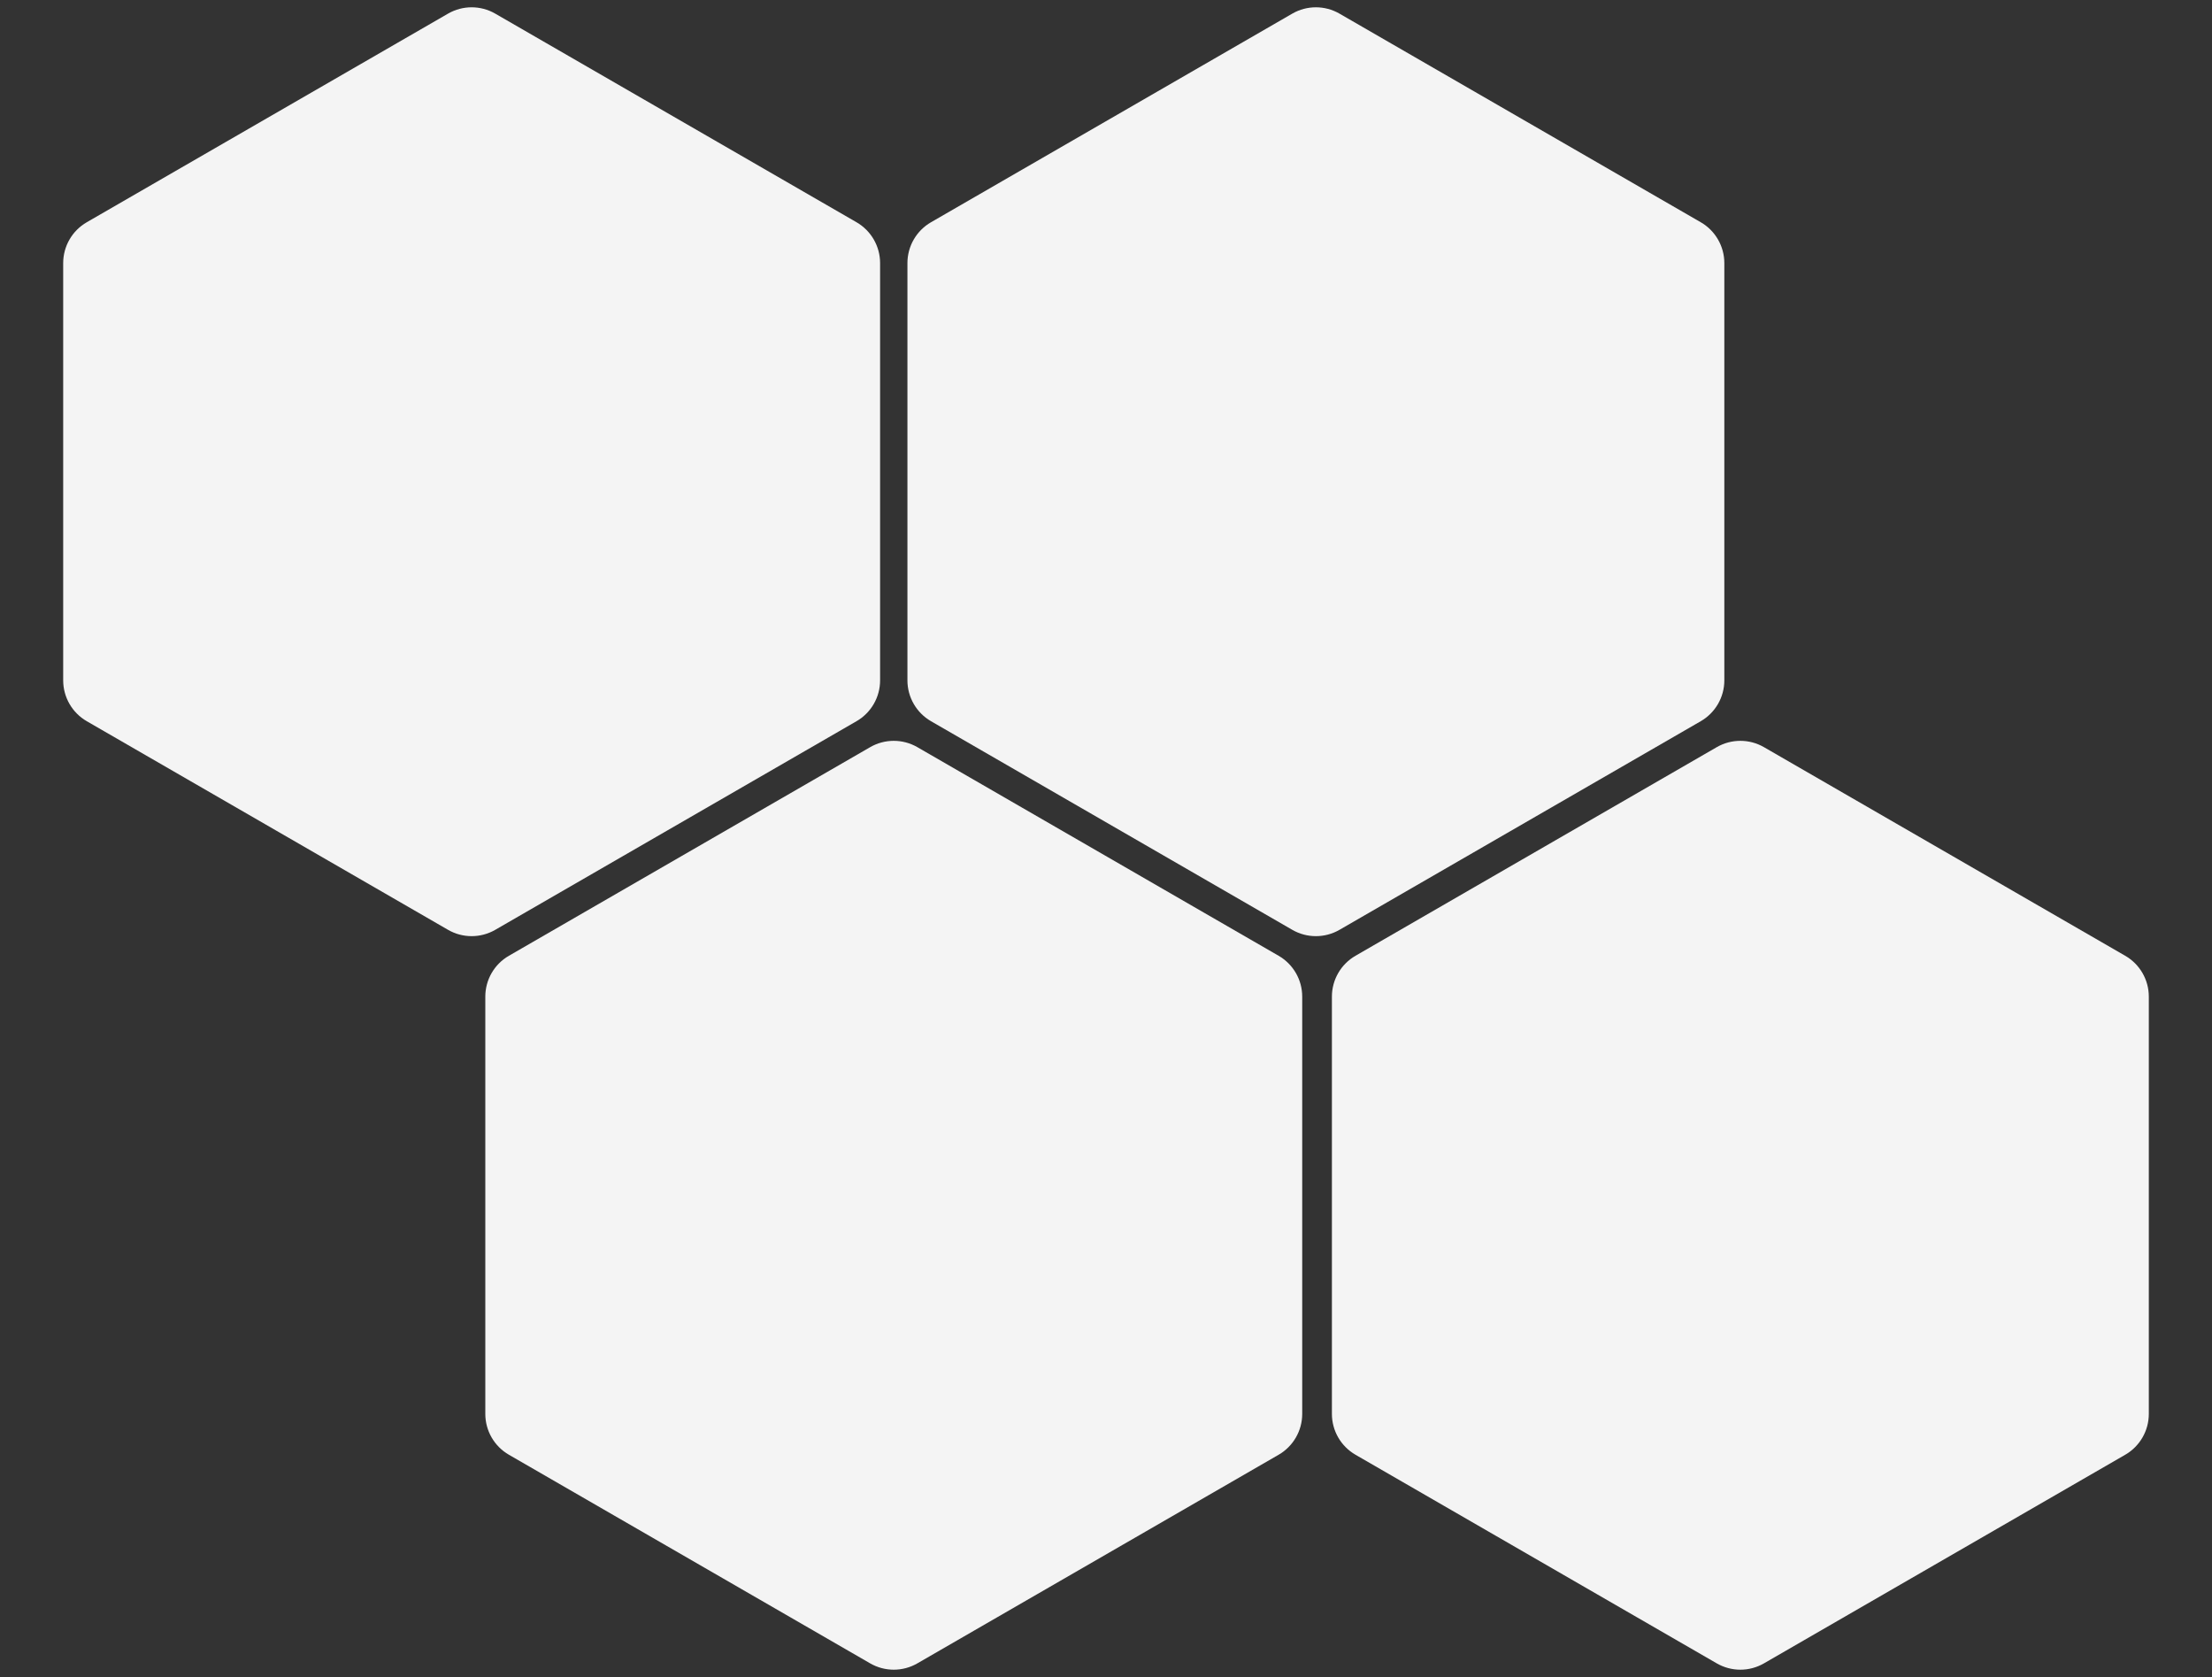 <?xml version="1.0" encoding="UTF-8"?> <svg xmlns="http://www.w3.org/2000/svg" width="938" height="711" viewBox="0 0 938 711" fill="none"><rect x="0" y="0" width="938" height="711" fill="#333333" stroke="none"/> <path d="M548 5.774C554.188 2.201 561.812 2.201 568 5.774L721.205 94.227C727.393 97.799 731.205 104.402 731.205 111.547V288.453C731.205 295.598 727.393 302.201 721.205 305.774L568 394.227C561.812 397.799 554.188 397.799 548 394.226L394.795 305.773C388.607 302.201 384.795 295.598 384.795 288.453V111.547C384.795 104.402 388.607 97.799 394.795 94.227L548 5.774Z" fill="#F4F4F4"></path> <path d="M190 5.774C196.188 2.201 203.812 2.201 210 5.774L363.205 94.227C369.393 97.799 373.205 104.402 373.205 111.547V288.453C373.205 295.598 369.393 302.201 363.205 305.774L210 394.227C203.812 397.799 196.188 397.799 190 394.226L36.795 305.773C30.607 302.201 26.795 295.598 26.795 288.453V111.547C26.795 104.402 30.607 97.799 36.795 94.227L190 5.774Z" fill="#F4F4F4"></path> <path d="M369 316.773C375.188 313.201 382.812 313.201 389 316.774L542.205 405.227C548.393 408.799 552.205 415.402 552.205 422.547V599.453C552.205 606.598 548.393 613.201 542.205 616.774L389 705.227C382.812 708.799 375.188 708.799 369 705.226L215.795 616.773C209.607 613.201 205.795 606.598 205.795 599.453V422.547C205.795 415.402 209.607 408.799 215.795 405.226L369 316.773Z" fill="#F4F4F4"></path> <path d="M728 316.773C734.188 313.201 741.812 313.201 748 316.774L901.205 405.227C907.393 408.799 911.205 415.402 911.205 422.547V599.453C911.205 606.598 907.393 613.201 901.205 616.774L748 705.227C741.812 708.799 734.188 708.799 728 705.226L574.795 616.773C568.607 613.201 564.795 606.598 564.795 599.453V422.547C564.795 415.402 568.607 408.799 574.795 405.226L728 316.773Z" fill="#F4F4F4"></path> </svg> 